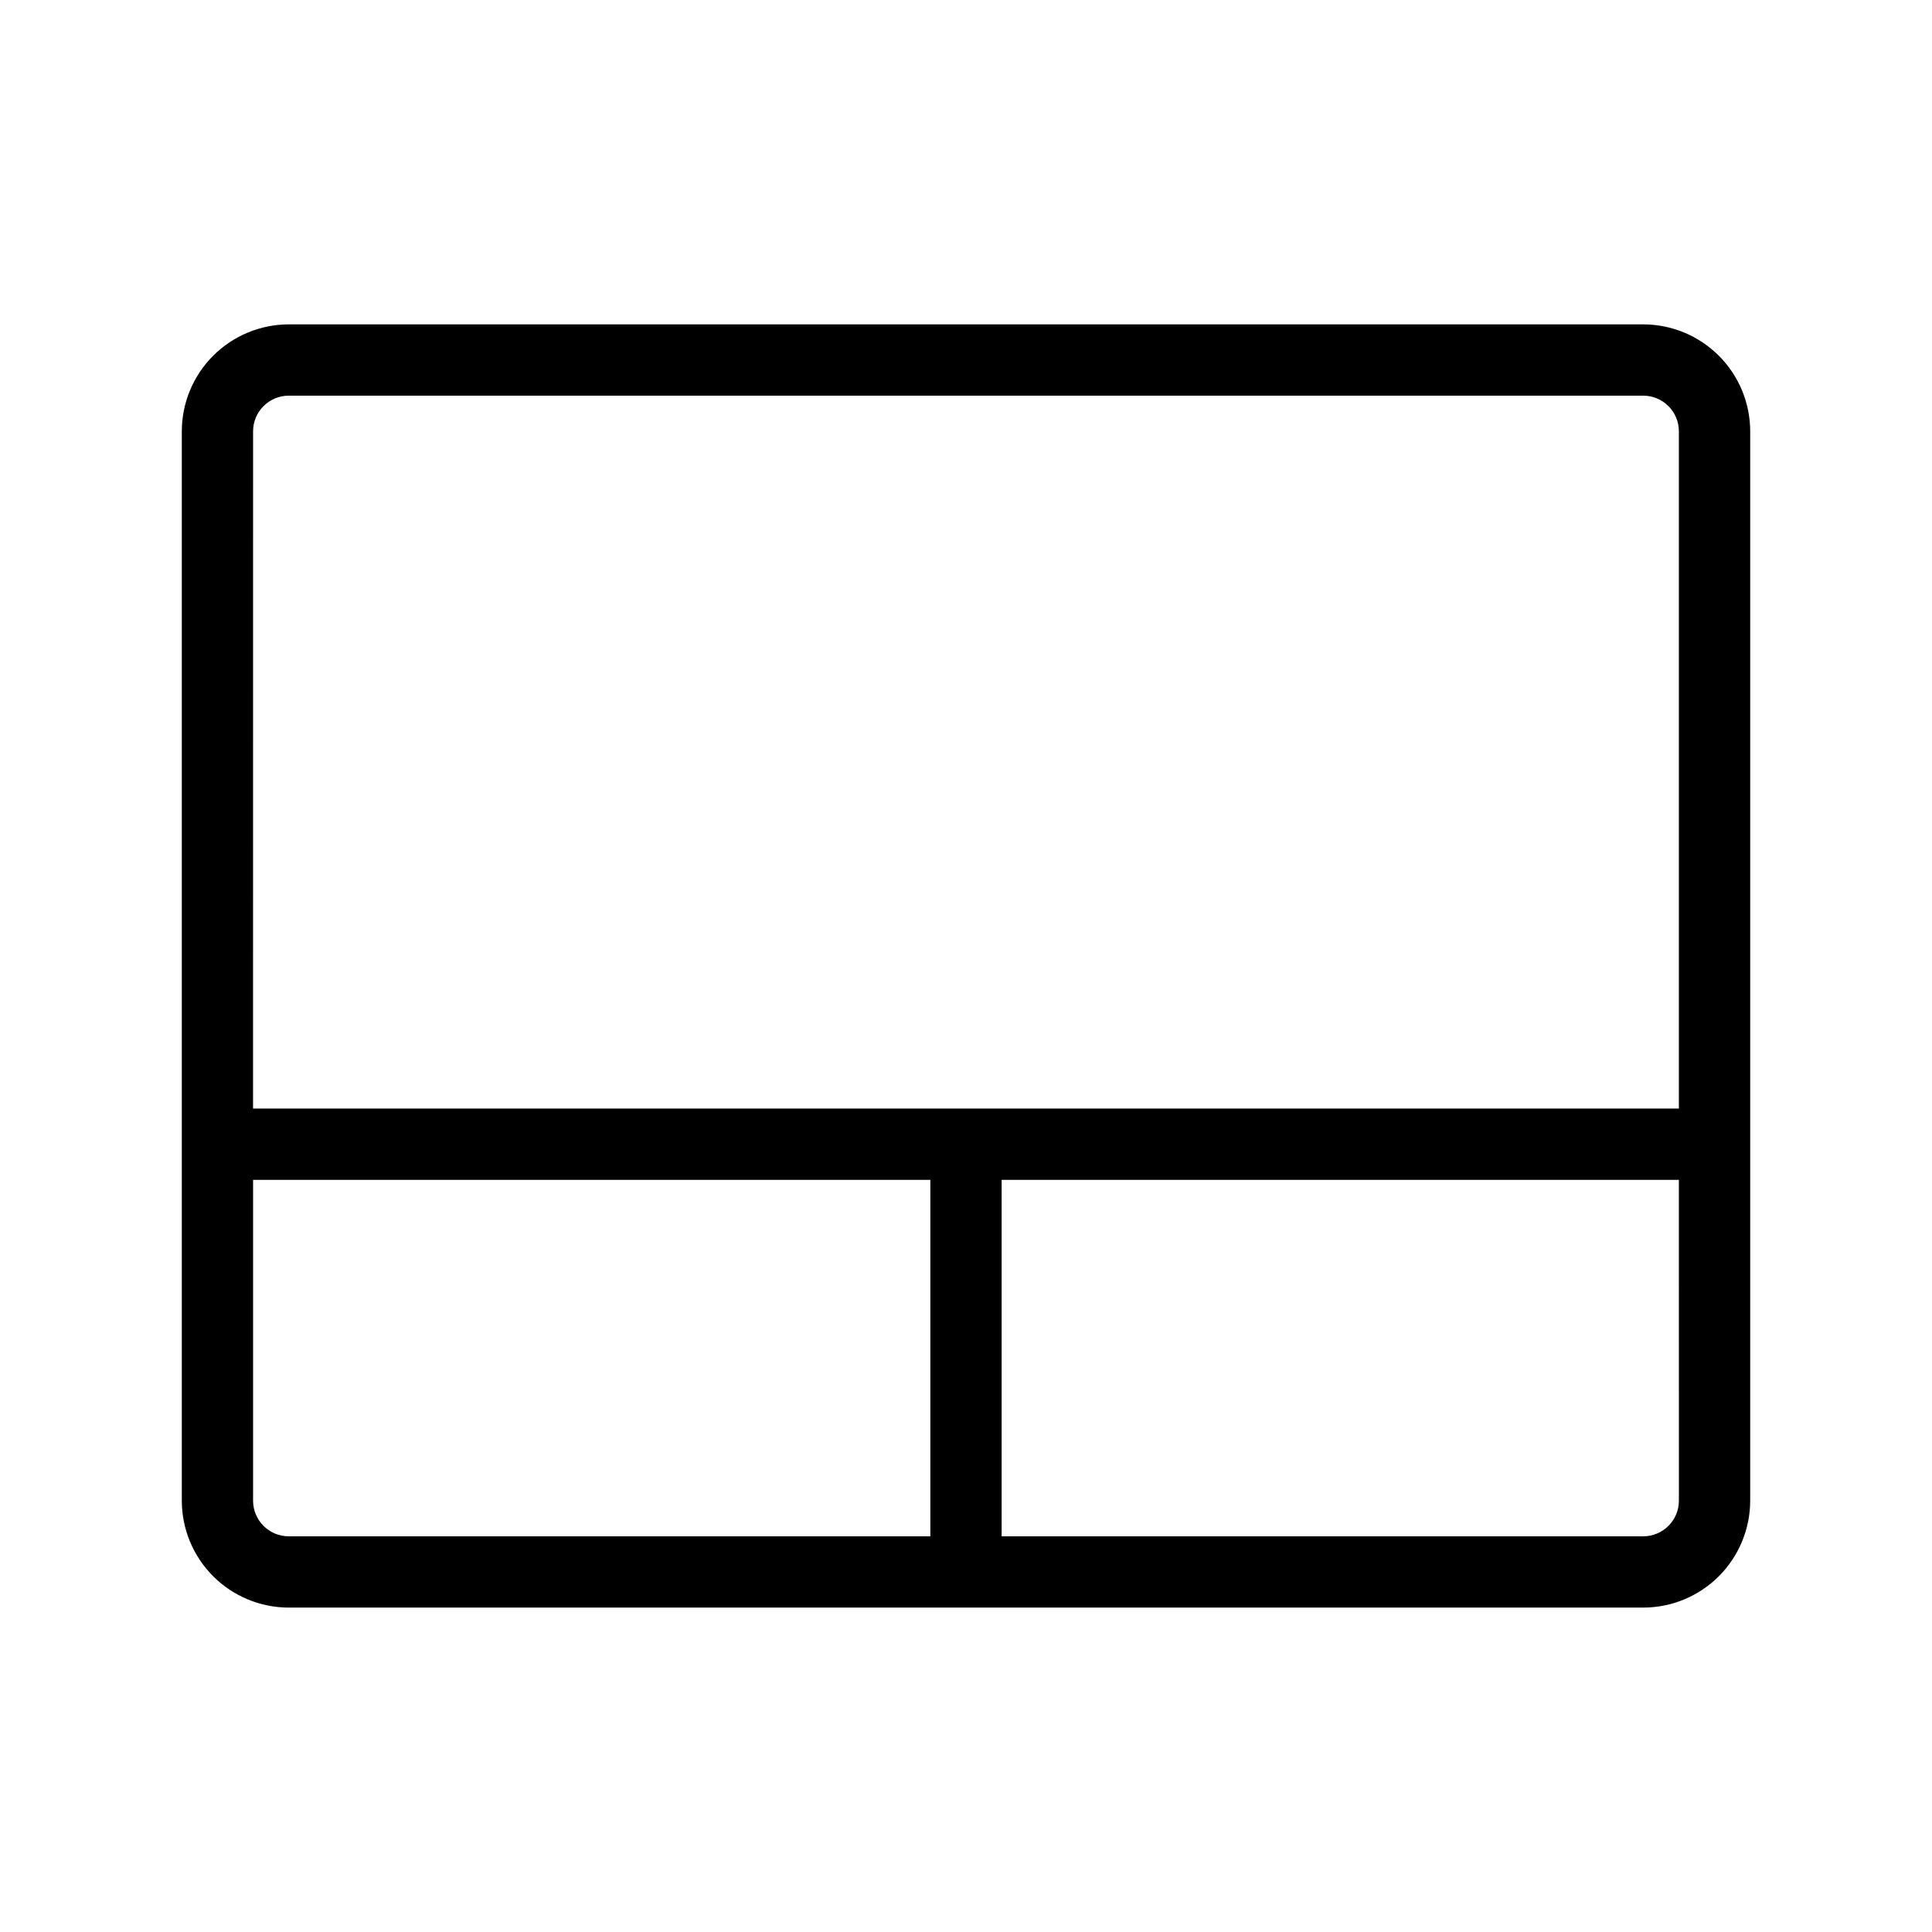 <?xml version="1.0" encoding="UTF-8"?>
<!-- Uploaded to: ICON Repo, www.svgrepo.com, Generator: ICON Repo Mixer Tools -->
<svg fill="#000000" width="800px" height="800px" version="1.1" viewBox="144 144 512 512" xmlns="http://www.w3.org/2000/svg">
 <path d="m579.48 229.96h-358.96c-7.512 0.012-14.715 3-20.031 8.312-5.312 5.312-8.301 12.516-8.309 20.027v283.39c0.008 7.512 2.996 14.715 8.309 20.031 5.316 5.312 12.52 8.301 20.031 8.309h358.96c7.516-0.008 14.719-2.996 20.031-8.309 5.312-5.316 8.301-12.52 8.309-20.031v-283.39c-0.008-7.512-2.996-14.715-8.309-20.027s-12.516-8.301-20.031-8.312zm-368.41 28.34c0.004-5.215 4.231-9.441 9.445-9.445h358.96c5.215 0.004 9.445 4.231 9.445 9.445v179.48h-377.86zm9.445 292.84c-5.215-0.004-9.441-4.231-9.445-9.445v-85.02h179.48v94.465zm368.41-9.445c0 5.215-4.231 9.441-9.445 9.445h-170.04v-94.465h179.48z"/>
</svg>